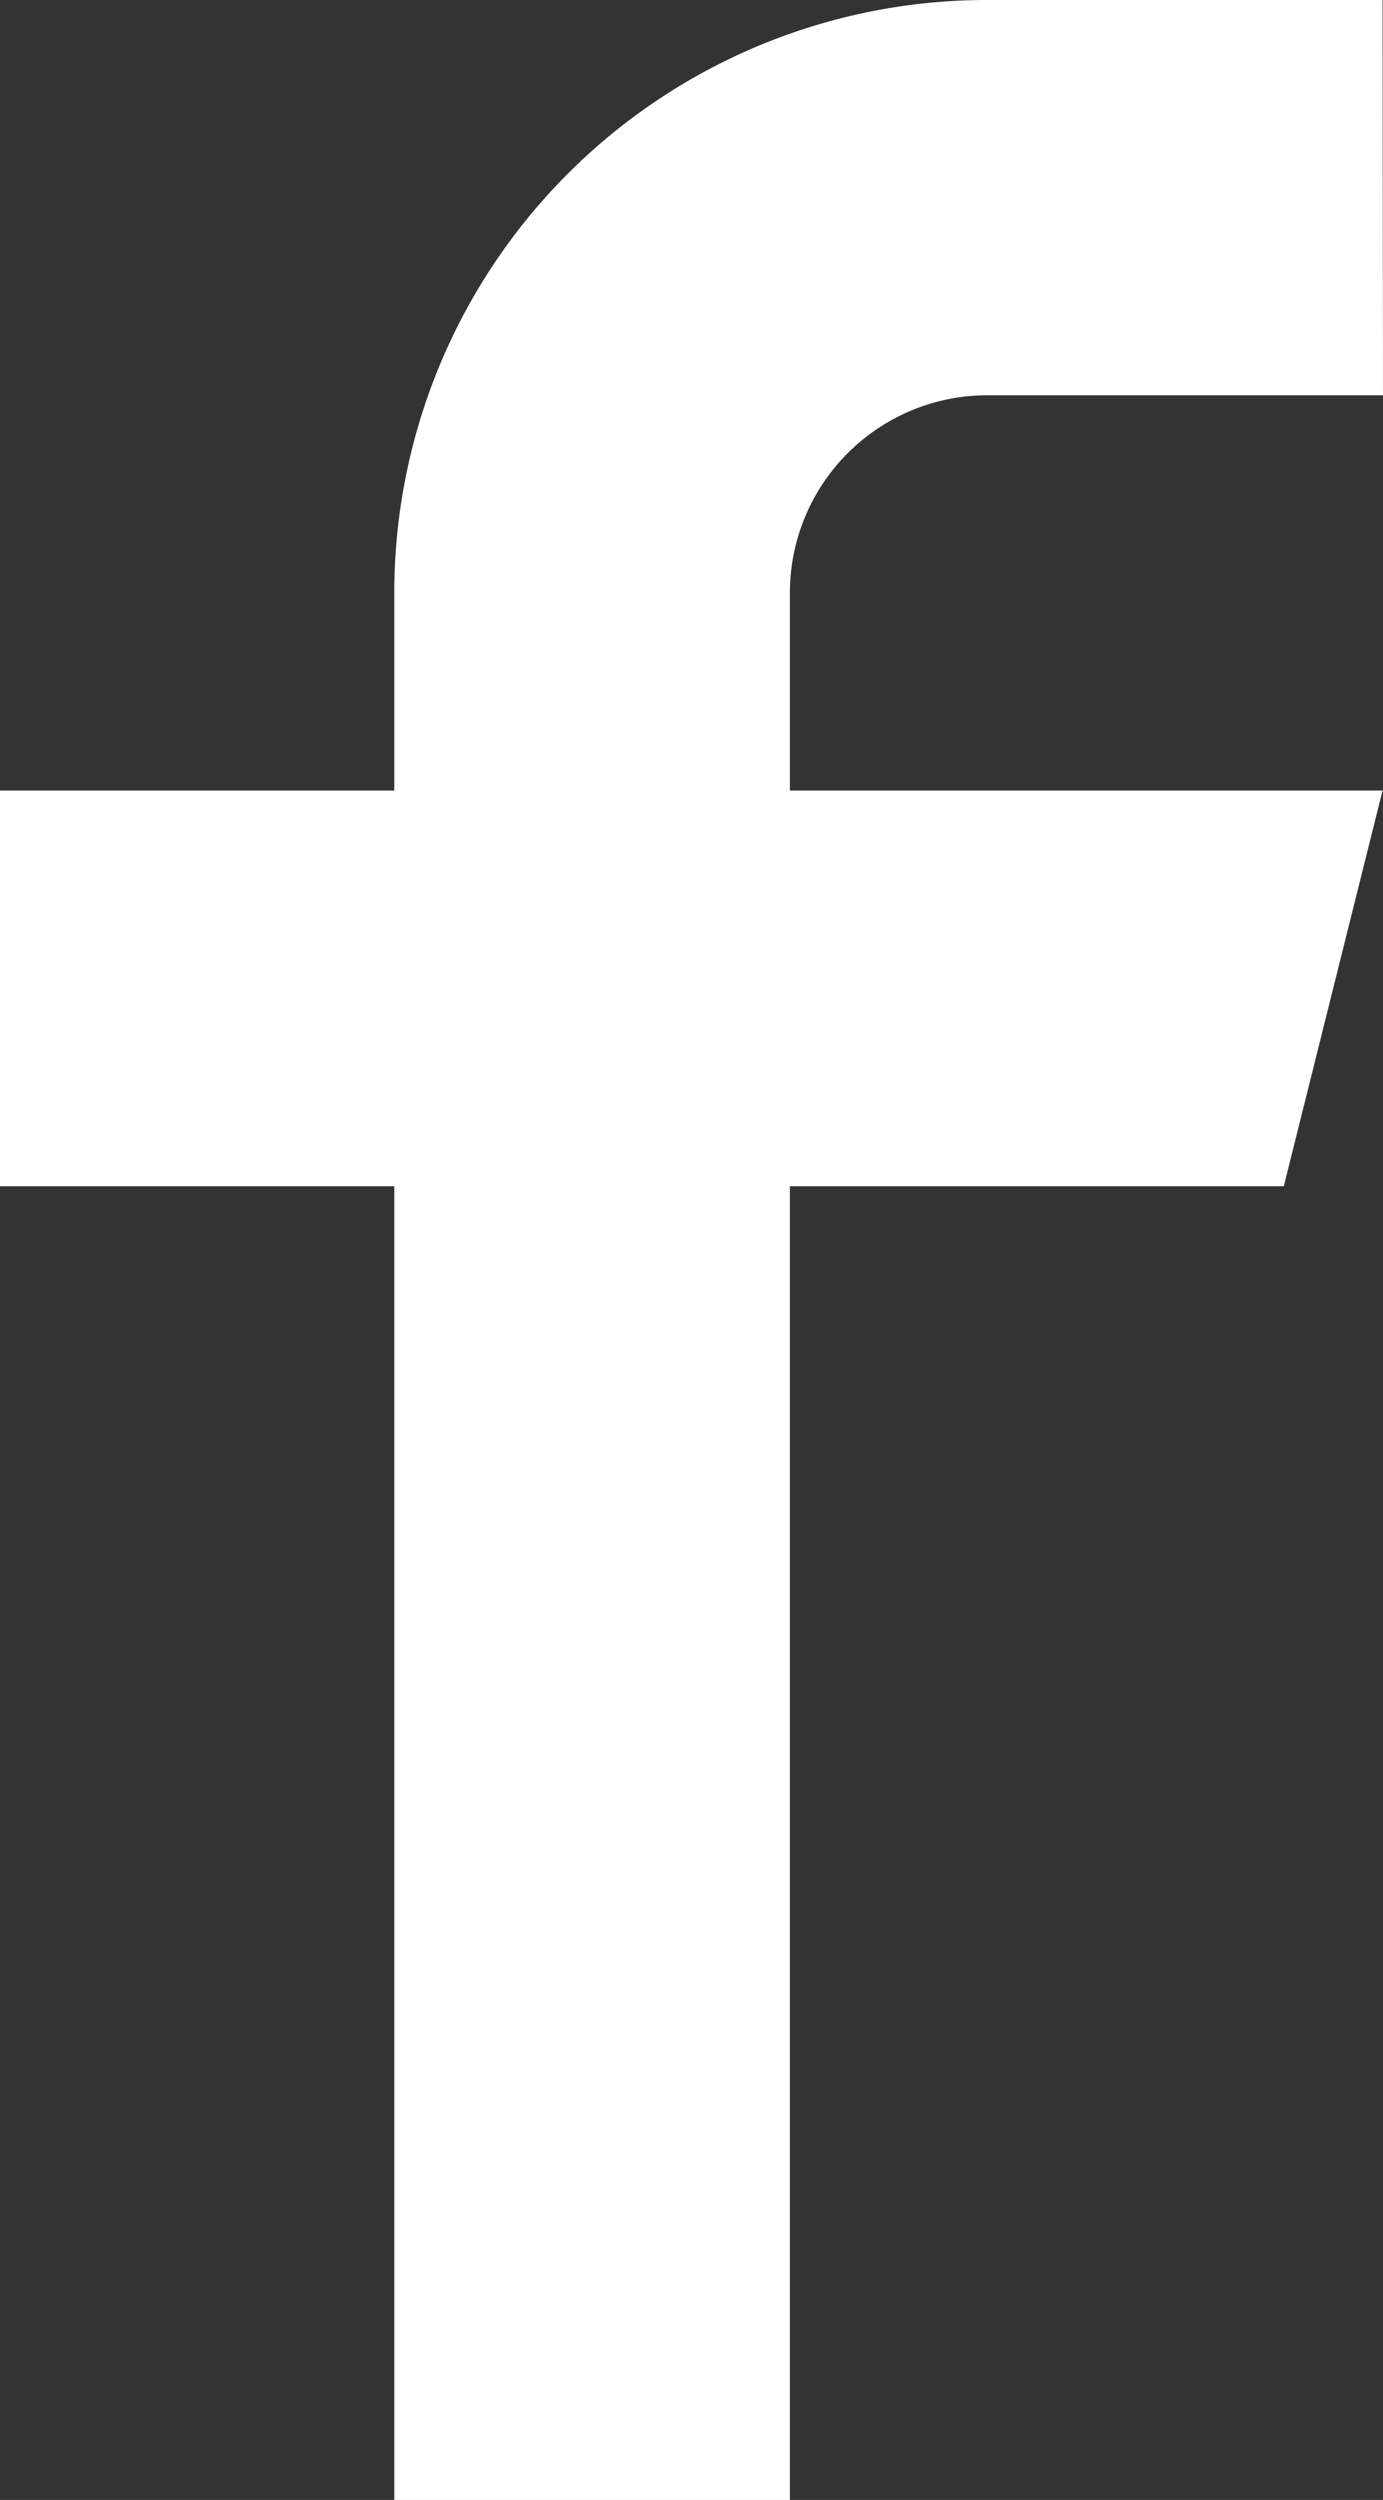 <svg xmlns="http://www.w3.org/2000/svg" width="9.439" height="17.058" viewBox="0 0 9.439 17.058">
  <rect x="0" y="0" width="9.439" height="17.058" fill="#333333" stroke="none"/>
  <path id="Path_65" data-name="Path 65" d="M721.376,2636.389h-2.7a1.348,1.348,0,0,0-1.348,1.348v1.349h4.045l-.674,2.7h-3.371v8.968h-2.7v-8.968h-2.7v-2.7h2.7v-1.349a4.045,4.045,0,0,1,4.045-4.045h2.7Z" transform="translate(-711.937 -2633.692)" fill="#fff"/>
</svg>
